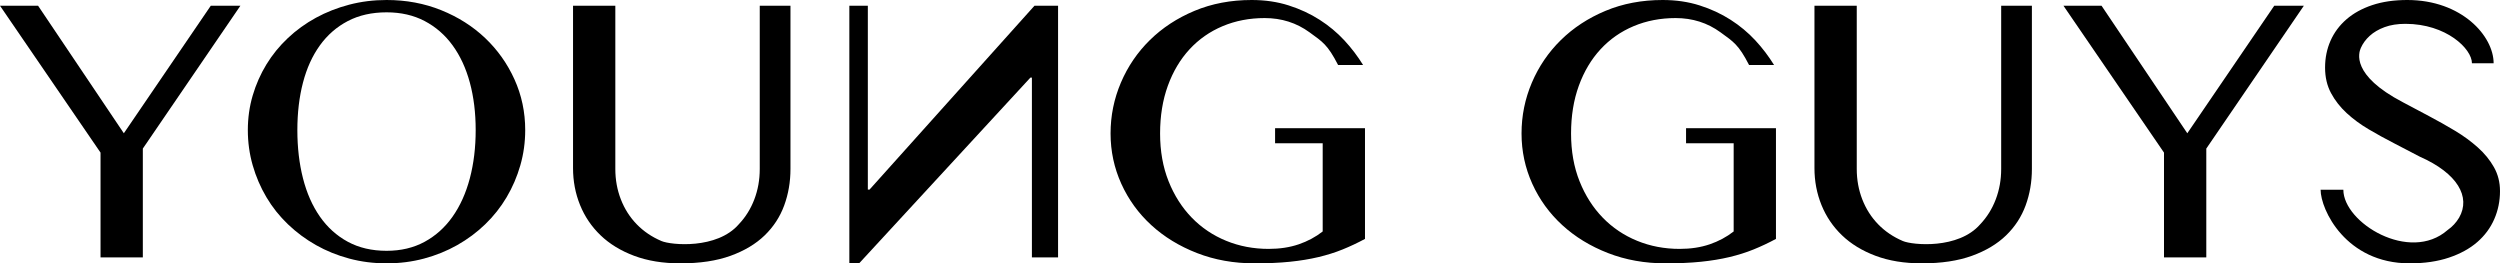 
<svg width="1341.741px" height="141.339px" viewBox="0 0 1341.741 141.339" version="1.1" xmlns="http://www.w3.org/2000/svg" xmlns:xlink="http://www.w3.org/1999/xlink">
    <g id="页面-1" stroke="none" stroke-width="1" fill="none" fill-rule="evenodd">
        <g id="YOUNG-GUYS字体LOGO(1)" transform="translate(-269.553, -469.313)" fill="#000000">
            <polygon id="Fill-1" points="289.99 472.394 336.018 540.839 382.674 472.394 398.571 472.394 346.211 549.052 346.211 607.458 323.51 607.458 323.51 551.219 269.553 472.394"></polygon>
            <polygon id="Fill-2" points="1397.443 472.394 1443.47 540.839 1490.127 472.394 1506.024 472.394 1453.664 549.052 1453.664 607.458 1430.963 607.458 1430.963 551.219 1377.006 472.394"></polygon>
            <g id="编组" transform="translate(402.564, 469.313)">
                <path d="M74.49,134.608 C82.171,134.608 88.977,132.992 94.909,129.76 C100.841,126.528 105.841,122.022 109.91,116.242 C113.977,110.463 117.058,103.619 119.15,95.708 C121.241,87.8 122.287,79.168 122.287,69.814 C122.287,60.536 121.241,52.037 119.15,44.318 C117.058,36.6 113.977,29.944 109.91,24.355 C105.841,18.765 100.841,14.413 94.909,11.294 C88.977,8.176 82.171,6.616 74.49,6.616 C66.58,6.616 59.641,8.176 53.672,11.294 C47.701,14.413 42.701,18.765 38.671,24.355 C34.639,29.944 31.615,36.6 29.602,44.318 C27.585,52.037 26.578,60.536 26.578,69.814 C26.578,79.168 27.585,87.8 29.602,95.708 C31.615,103.619 34.639,110.463 38.671,116.242 C42.701,122.022 47.701,126.528 53.672,129.76 C59.641,132.992 66.58,134.608 74.49,134.608 M74.49,141.338 C67.492,141.338 60.802,140.483 54.412,138.772 C48.025,137.06 42.074,134.647 36.56,131.528 C31.046,128.41 26.027,124.684 21.502,120.348 C16.977,116.013 13.136,111.184 9.982,105.862 C6.825,100.539 4.372,94.835 2.623,88.75 C0.873,82.667 0,76.355 0,69.814 C0,63.351 0.873,57.151 2.623,51.219 C4.372,45.288 6.825,39.737 9.982,34.565 C13.136,29.394 16.977,24.679 21.502,20.419 C26.027,16.162 31.046,12.53 36.56,9.525 C42.074,6.523 48.025,4.184 54.412,2.51 C60.802,0.837 67.492,0 74.49,0 C84.985,0 94.757,1.826 103.807,5.475 C112.857,9.126 120.708,14.108 127.364,20.419 C134.017,26.733 139.264,34.129 143.105,42.607 C146.945,51.088 148.867,60.156 148.867,69.814 C148.867,76.355 147.991,82.667 146.243,88.75 C144.493,94.835 142.04,100.539 138.885,105.862 C135.728,111.184 131.907,116.013 127.421,120.348 C122.932,124.684 117.933,128.41 112.42,131.528 C106.905,134.647 100.955,137.06 94.568,138.772 C88.179,140.483 81.487,141.338 74.49,141.338" id="Fill-3"></path>
                <path d="M174.534,3.08 L197.234,3.08 L197.234,90.689 C197.234,96.47 198.221,101.908 200.201,107.002 C202.178,112.099 205.01,116.547 208.698,120.349 C212.387,124.152 216.815,127.155 221.988,129.36 C227.16,131.567 251.803,133.873 263.51,120.349 C267.12,116.547 269.899,112.099 271.837,107.002 C273.777,101.908 274.745,96.47 274.745,90.689 L274.745,3.08 L291.231,3.08 L291.231,90.689 C291.231,97.61 290.108,104.133 287.866,110.254 C285.623,116.376 282.123,121.738 277.372,126.338 C272.618,130.939 266.515,134.591 259.062,137.289 C251.608,139.987 242.637,141.339 232.141,141.339 C222.786,141.339 214.517,139.987 207.329,137.289 C200.143,134.591 194.135,130.921 189.306,126.281 C184.476,121.643 180.808,116.225 178.298,110.025 C175.788,103.828 174.534,97.23 174.534,90.233 L174.534,3.08 Z" id="Fill-5"></path>
                <path d="M840.802,3.08 L863.503,3.08 L863.503,90.689 C863.503,96.47 864.49,101.908 866.467,107.002 C868.446,112.099 871.278,116.547 874.966,120.349 C878.654,124.152 883.083,127.155 888.256,129.36 C893.428,131.567 918.071,133.873 929.779,120.349 C933.389,116.547 936.165,112.099 938.106,107.002 C940.044,101.908 941.014,96.47 941.014,90.689 L941.014,3.08 L957.5,3.08 L957.5,90.689 C957.5,97.61 956.376,104.133 954.135,110.254 C951.89,116.376 948.391,121.738 943.64,126.338 C938.885,130.939 932.783,134.591 925.331,137.289 C917.876,139.987 908.904,141.339 898.409,141.339 C889.054,141.339 880.784,139.987 873.598,137.289 C866.41,134.591 860.404,130.921 855.574,126.281 C850.745,121.643 847.076,116.225 844.567,110.025 C842.057,103.828 840.802,97.23 840.802,90.233 L840.802,3.08 Z" id="Fill-7"></path>
                <polygon id="Fill-9" points="434.85 138.144 420.807 138.144 420.807 41.644 420.008 41.644 328.077 141.339 322.829 141.339 322.829 3.08 332.753 3.08 332.753 101.754 333.666 101.754 422.188 3.08 434.85 3.08"></polygon>
                <path d="M545.731,9.697 C537.591,9.697 530.083,11.142 523.201,14.031 C516.317,16.923 510.385,21.067 505.406,26.466 C500.423,31.866 496.545,38.387 493.769,46.029 C490.993,53.672 489.606,62.21 489.606,71.638 C489.606,81.146 491.127,89.702 494.169,97.306 C497.21,104.912 501.356,111.413 506.603,116.813 C511.851,122.213 518.01,126.357 525.083,129.246 C532.156,132.138 539.759,133.581 547.898,133.581 C553.83,133.581 559.191,132.764 563.983,131.129 C568.774,129.494 573.069,127.193 576.873,124.226 L576.873,76.885 L551.32,76.885 L551.32,68.787 L599.573,68.787 L599.573,128.22 C595.619,130.349 591.627,132.232 587.596,133.866 C583.564,135.503 579.23,136.871 574.591,137.972 C569.952,139.074 564.856,139.912 559.306,140.483 C553.753,141.052 547.441,141.339 540.369,141.339 C529.189,141.339 518.866,139.494 509.398,135.805 C499.93,132.118 491.754,127.119 484.872,120.805 C477.988,114.494 472.627,107.097 468.787,98.618 C464.946,90.138 463.027,81.146 463.027,71.638 C463.027,62.133 464.869,53.044 468.559,44.375 C472.248,35.705 477.437,28.082 484.13,21.503 C490.822,14.926 498.806,9.697 508.086,5.818 C517.364,1.939 527.593,0 538.772,0 C545.92,0 552.536,0.97 558.622,2.91 C564.705,4.848 570.237,7.415 575.218,10.61 C580.199,13.803 584.629,17.492 588.508,21.674 C592.387,25.858 595.732,30.315 598.547,34.879 L585.138,34.879 C579.509,23.927 576.796,22.435 569.8,17.339 C562.803,12.245 554.779,9.697 545.731,9.697" id="Fill-11"></path>
                <path d="M766.298,9.697 C758.158,9.697 750.651,11.142 743.769,14.031 C736.884,16.923 730.952,21.067 725.973,26.466 C720.99,31.866 717.112,38.387 714.336,46.029 C711.561,53.672 710.173,62.21 710.173,71.638 C710.173,81.146 711.694,89.702 714.736,97.306 C717.777,104.912 721.923,111.413 727.17,116.813 C732.418,122.213 738.577,126.357 745.65,129.246 C752.724,132.138 760.326,133.581 768.466,133.581 C774.398,133.581 779.759,132.764 784.55,131.129 C789.341,129.494 793.636,127.193 797.441,124.226 L797.441,76.885 L771.887,76.885 L771.887,68.787 L820.141,68.787 L820.141,128.22 C816.186,130.349 812.194,132.232 808.163,133.866 C804.131,135.503 799.797,136.871 795.158,137.972 C790.52,139.074 785.423,139.912 779.873,140.483 C774.32,141.052 768.008,141.339 760.936,141.339 C749.757,141.339 739.434,139.494 729.965,135.805 C720.497,132.118 712.321,127.119 705.44,120.805 C698.555,114.494 693.194,107.097 689.355,98.618 C685.513,90.138 683.594,81.146 683.594,71.638 C683.594,62.133 685.437,53.044 689.126,44.375 C692.815,35.705 698.004,28.082 704.697,21.503 C711.389,14.926 719.373,9.697 728.653,5.818 C737.931,1.939 748.16,0 759.339,0 C766.487,0 773.104,0.97 779.189,2.91 C785.272,4.848 790.804,7.415 795.785,10.61 C800.766,13.803 805.196,17.492 809.075,21.674 C812.954,25.858 816.299,30.315 819.114,34.879 L805.705,34.879 C800.076,23.927 797.363,22.435 790.368,17.339 C783.37,12.245 775.347,9.697 766.298,9.697" id="Fill-13"></path>
                <path d="M1180.612,123.456 C1183.159,121.671 1185.212,119.464 1186.771,116.84 C1193.183,105.704 1185.914,92.982 1165.667,84.073 C1161.218,81.717 1156.655,79.34 1151.979,76.944 C1147.3,74.549 1142.739,72.038 1138.29,69.414 C1133.841,66.79 1129.885,63.882 1126.425,60.687 C1122.965,57.494 1120.171,53.92 1118.042,49.964 C1115.912,46.011 1114.847,41.449 1114.847,36.276 C1114.847,31.105 1115.817,26.314 1117.757,21.902 C1119.695,17.493 1122.547,13.652 1126.312,10.382 C1130.077,7.113 1134.696,4.563 1140.172,2.739 C1145.647,0.913 1151.922,0 1158.994,0 C1188.242,0 1205.308,19.38 1205.308,33.937 L1193.673,33.937 C1193.673,26.195 1179.894,12.792 1157.967,12.792 C1153.708,12.792 1149.982,13.384 1146.788,14.56 C1143.594,15.741 1140.93,17.299 1138.803,19.239 C1136.673,21.178 1135.076,23.364 1134.012,25.798 C1132.946,28.232 1128.668,40.28 1156.598,54.871 C1161.162,57.305 1165.818,59.775 1170.573,62.286 C1175.324,64.794 1179.984,67.418 1184.547,70.157 C1189.109,72.893 1193.196,75.879 1196.809,79.11 C1200.421,82.344 1203.312,85.88 1205.479,89.72 C1207.647,93.561 1208.73,97.838 1208.73,102.553 C1208.73,107.877 1207.704,112.896 1205.651,117.61 C1203.596,122.327 1200.554,126.435 1196.524,129.931 C1192.493,133.43 1187.436,136.205 1181.353,138.259 C1175.267,140.311 1168.234,141.339 1160.25,141.339 C1125.942,141.339 1112.452,112.47 1112.452,101.842 L1124.658,101.842 C1124.658,119.512 1160.25,141.339 1180.612,123.456" id="Fill-15"></path>
            </g>
        </g>
    </g>
</svg>